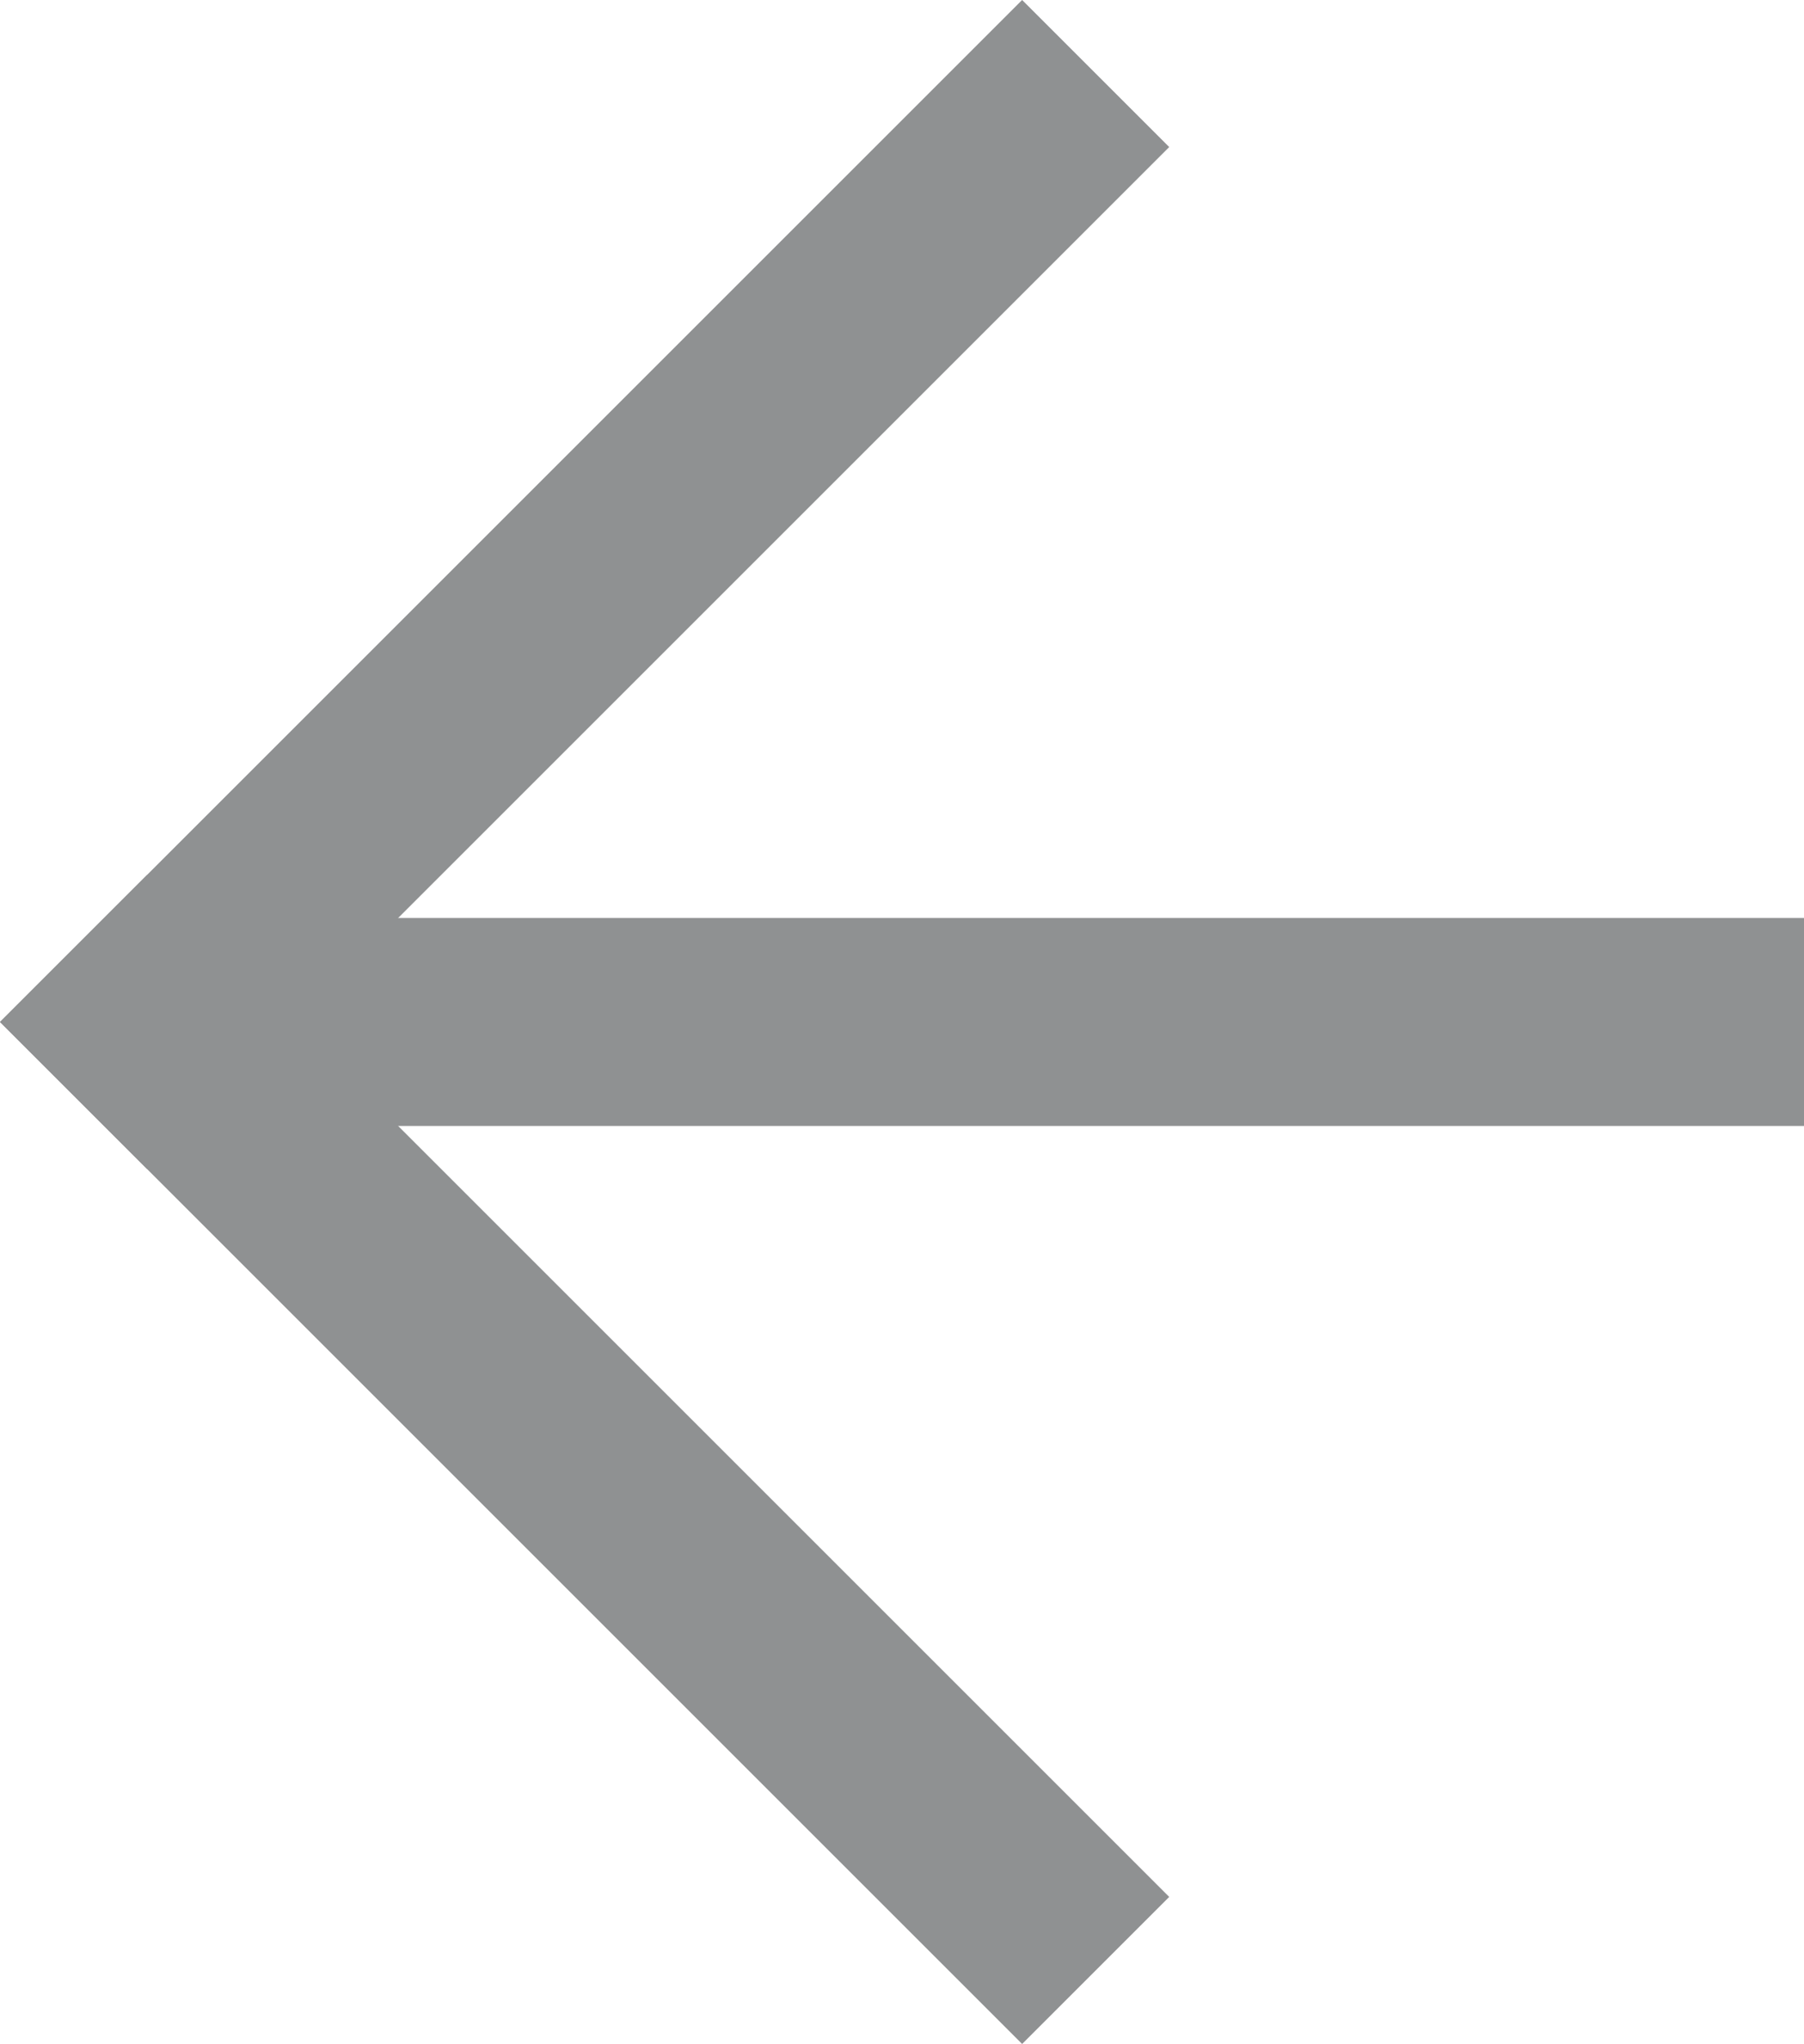 <svg xmlns="http://www.w3.org/2000/svg" width="17.346" height="19.657" viewBox="0 0 17.346 19.657">
  <g id="Raggruppa_74" data-name="Raggruppa 74" transform="translate(635.755 -232.651) rotate(90)" opacity="0.6">
    <line id="Linea_19" data-name="Linea 19" x2="15.932" transform="translate(242.479 618.409) rotate(90)" fill="none" stroke="#45474a" stroke-width="2"/>
    <line id="Linea_20" data-name="Linea 20" x1="8.414" y1="8.414" transform="translate(250.893 625.927) rotate(90)" fill="none" stroke="#45474a" stroke-linecap="square" stroke-width="2"/>
    <line id="Linea_21" data-name="Linea 21" y1="8.414" x2="8.414" transform="translate(242.479 625.927) rotate(90)" fill="none" stroke="#45474a" stroke-linecap="square" stroke-width="2"/>
  </g>
</svg>
